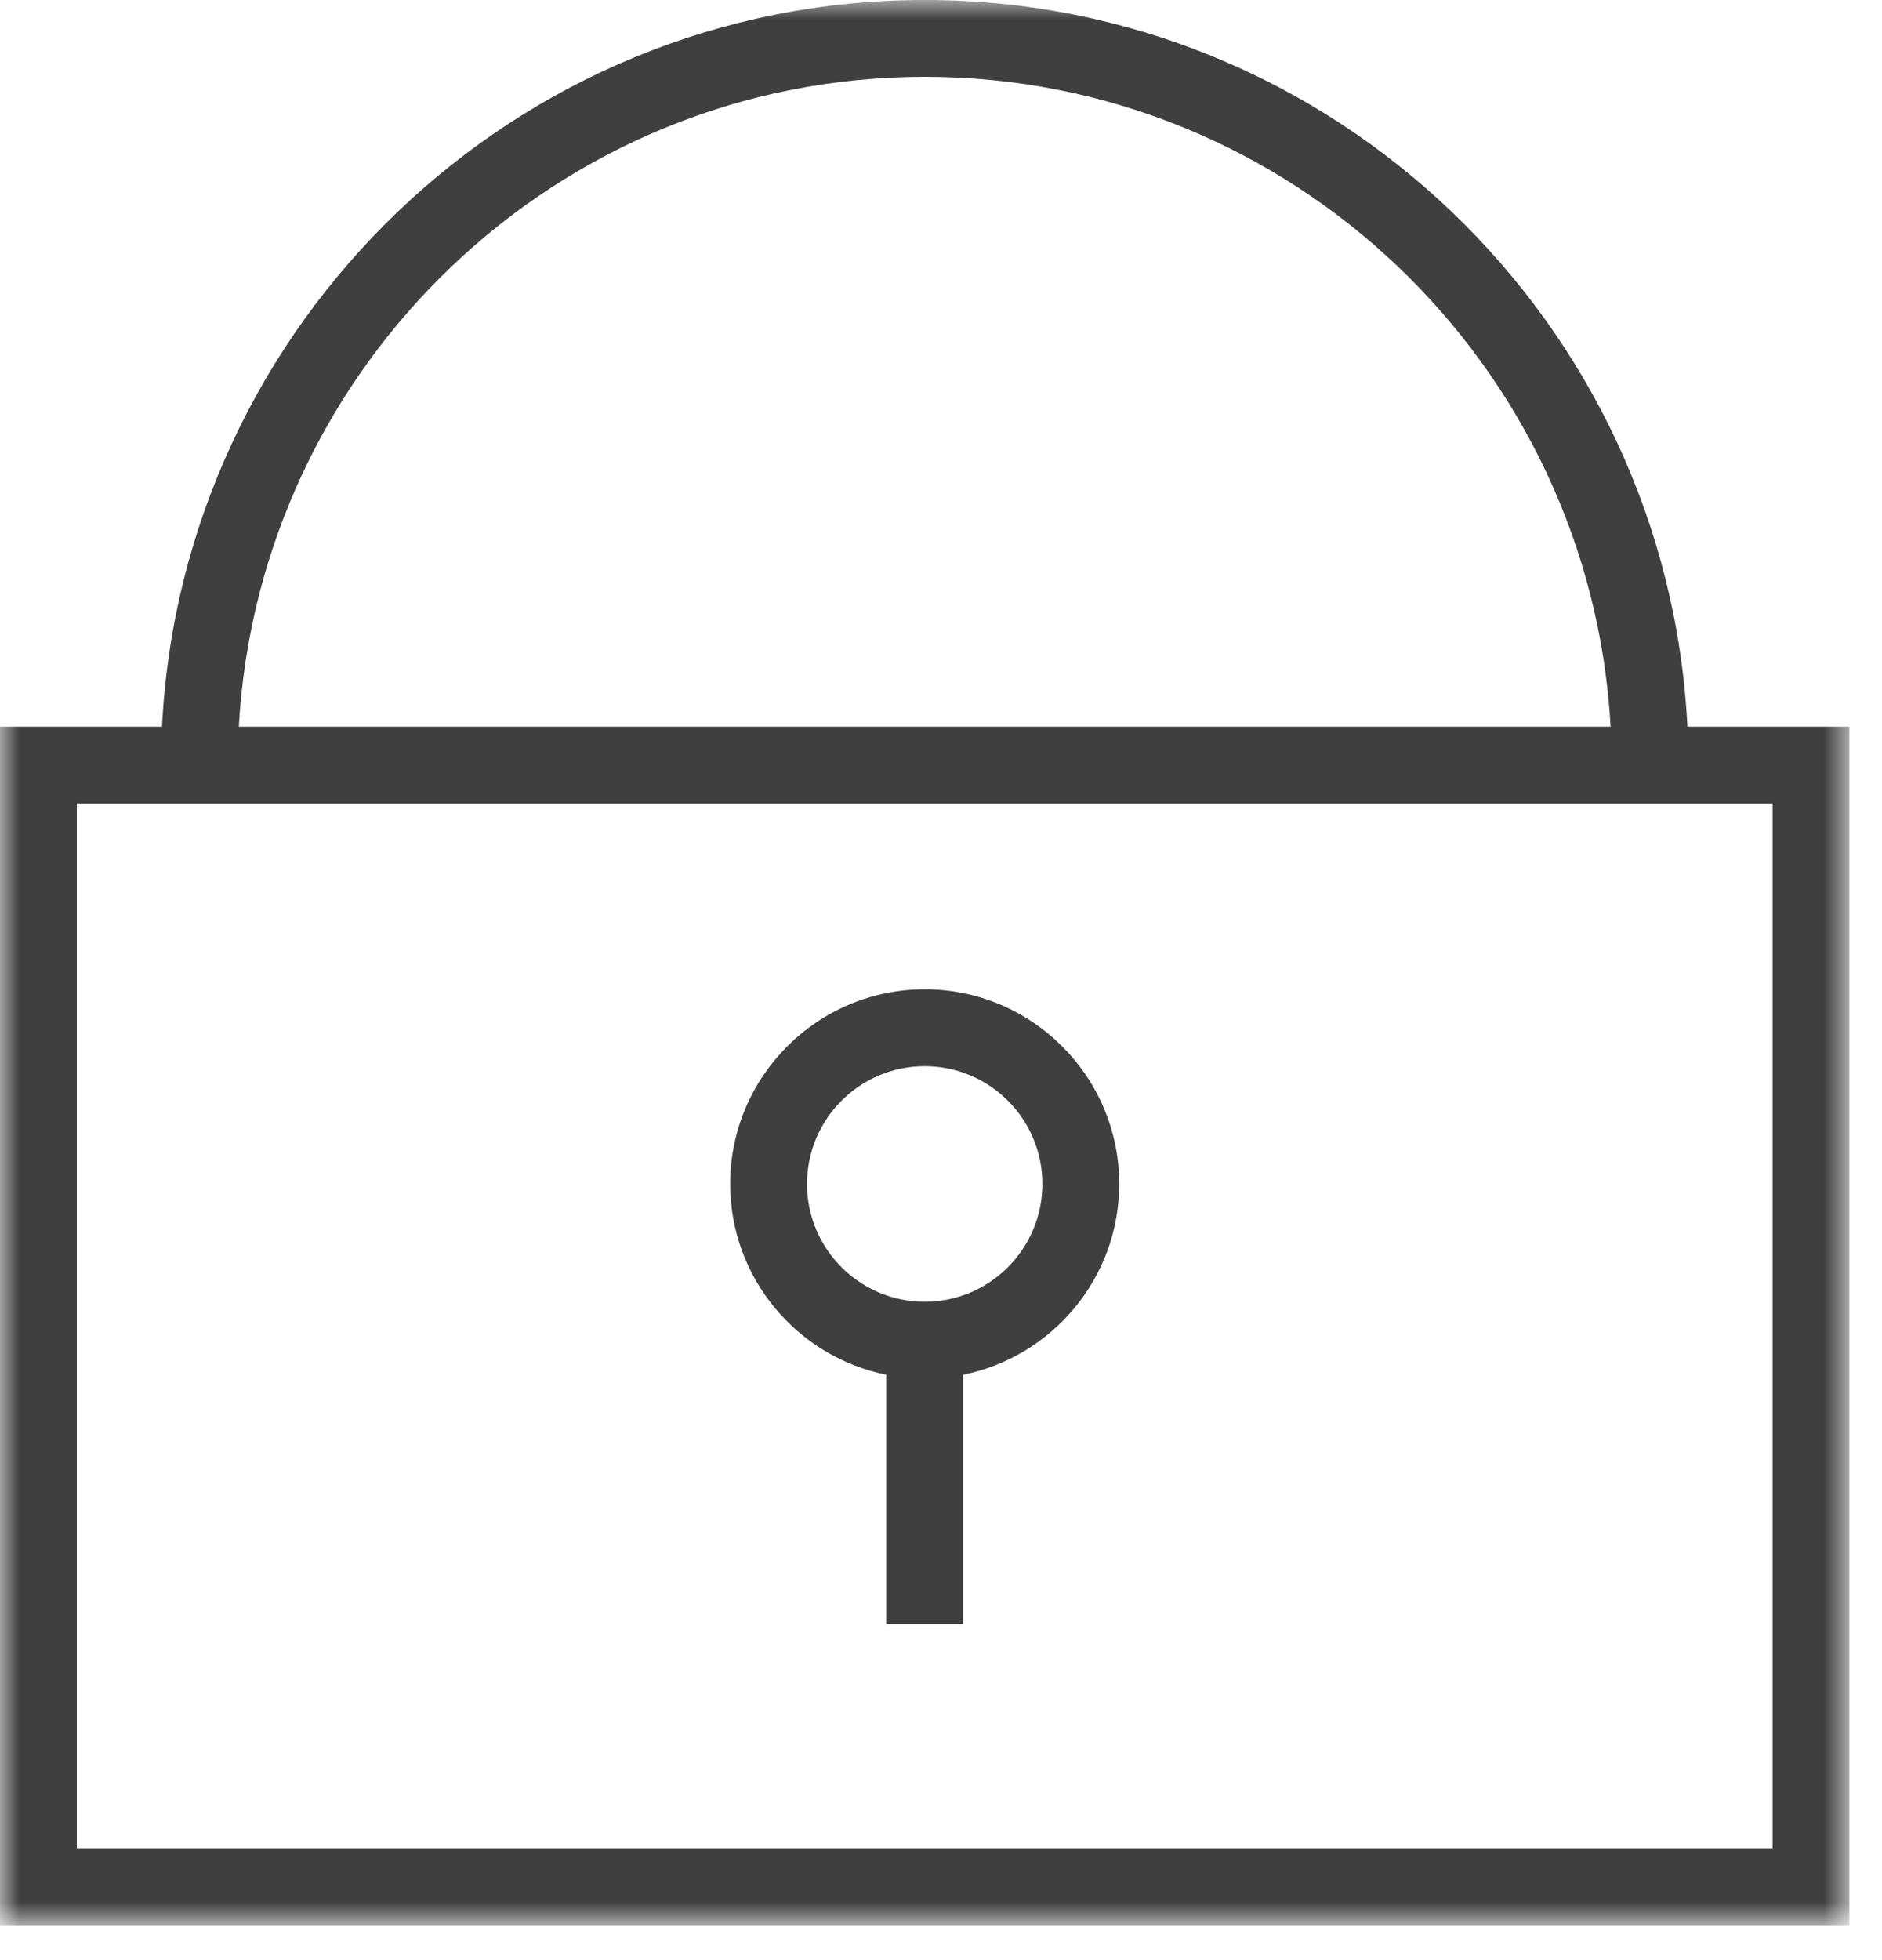 <?xml version="1.0" encoding="UTF-8"?>
<svg width="49px" height="51px" viewBox="0 0 49 51" version="1.1" xmlns="http://www.w3.org/2000/svg" xmlns:xlink="http://www.w3.org/1999/xlink">
    <!-- Generator: Sketch 52.6 (67491) - http://www.bohemiancoding.com/sketch -->
    <title>Group 4</title>
    <desc>Created with Sketch.</desc>
    <defs>
        <polygon id="path-1" points="0 0 48.151 0 48.151 50.093 0 50.093"></polygon>
    </defs>
    <g id="Page-1" stroke="none" stroke-width="1" fill="none" fill-rule="evenodd">
        <g id="IT-Sikkerhed" transform="translate(-696, -2357)">
            <g id="Group-33" transform="translate(191, 1952)">
                <g id="Group-4" transform="translate(505, 405)">
                    <mask id="mask-2" fill="white">
                        <use xlink:href="#path-1"></use>
                    </mask>
                    <g id="Clip-2"></g>
                    <path d="M2,48.093 L46.151,48.093 L46.151,20.908 L2,20.908 L2,48.093 Z M24.075,1.999 C33.613,1.999 41.41,9.499 41.934,18.908 L6.218,18.908 C6.741,9.499 14.538,1.999 24.075,1.999 Z M43.934,18.908 C43.408,8.397 34.715,-0.001 24.075,-0.001 C13.435,-0.001 4.744,8.397 4.218,18.908 L0,18.908 L0,50.093 L48.151,50.093 L48.151,18.908 L43.934,18.908 Z" id="Fill-1" fill="#3F3F3F" mask="url(#mask-2)"></path>
                    <path d="M24.075,27.742 C25.765,27.742 27.14,29.117 27.14,30.806 C27.14,32.497 25.765,33.872 24.075,33.872 C22.386,33.872 21.011,32.497 21.011,30.806 C21.011,29.117 22.386,27.742 24.075,27.742 M23.075,35.77 L23.075,42.261 L25.075,42.261 L25.075,35.77 C27.39,35.305 29.14,33.258 29.14,30.806 C29.14,28.013 26.868,25.742 24.075,25.742 C21.282,25.742 19.011,28.013 19.011,30.806 C19.011,33.258 20.76,35.304 23.075,35.77" id="Fill-3" fill="#3F3F3F" mask="url(#mask-2)"></path>
                </g>
            </g>
        </g>
    </g>
</svg>